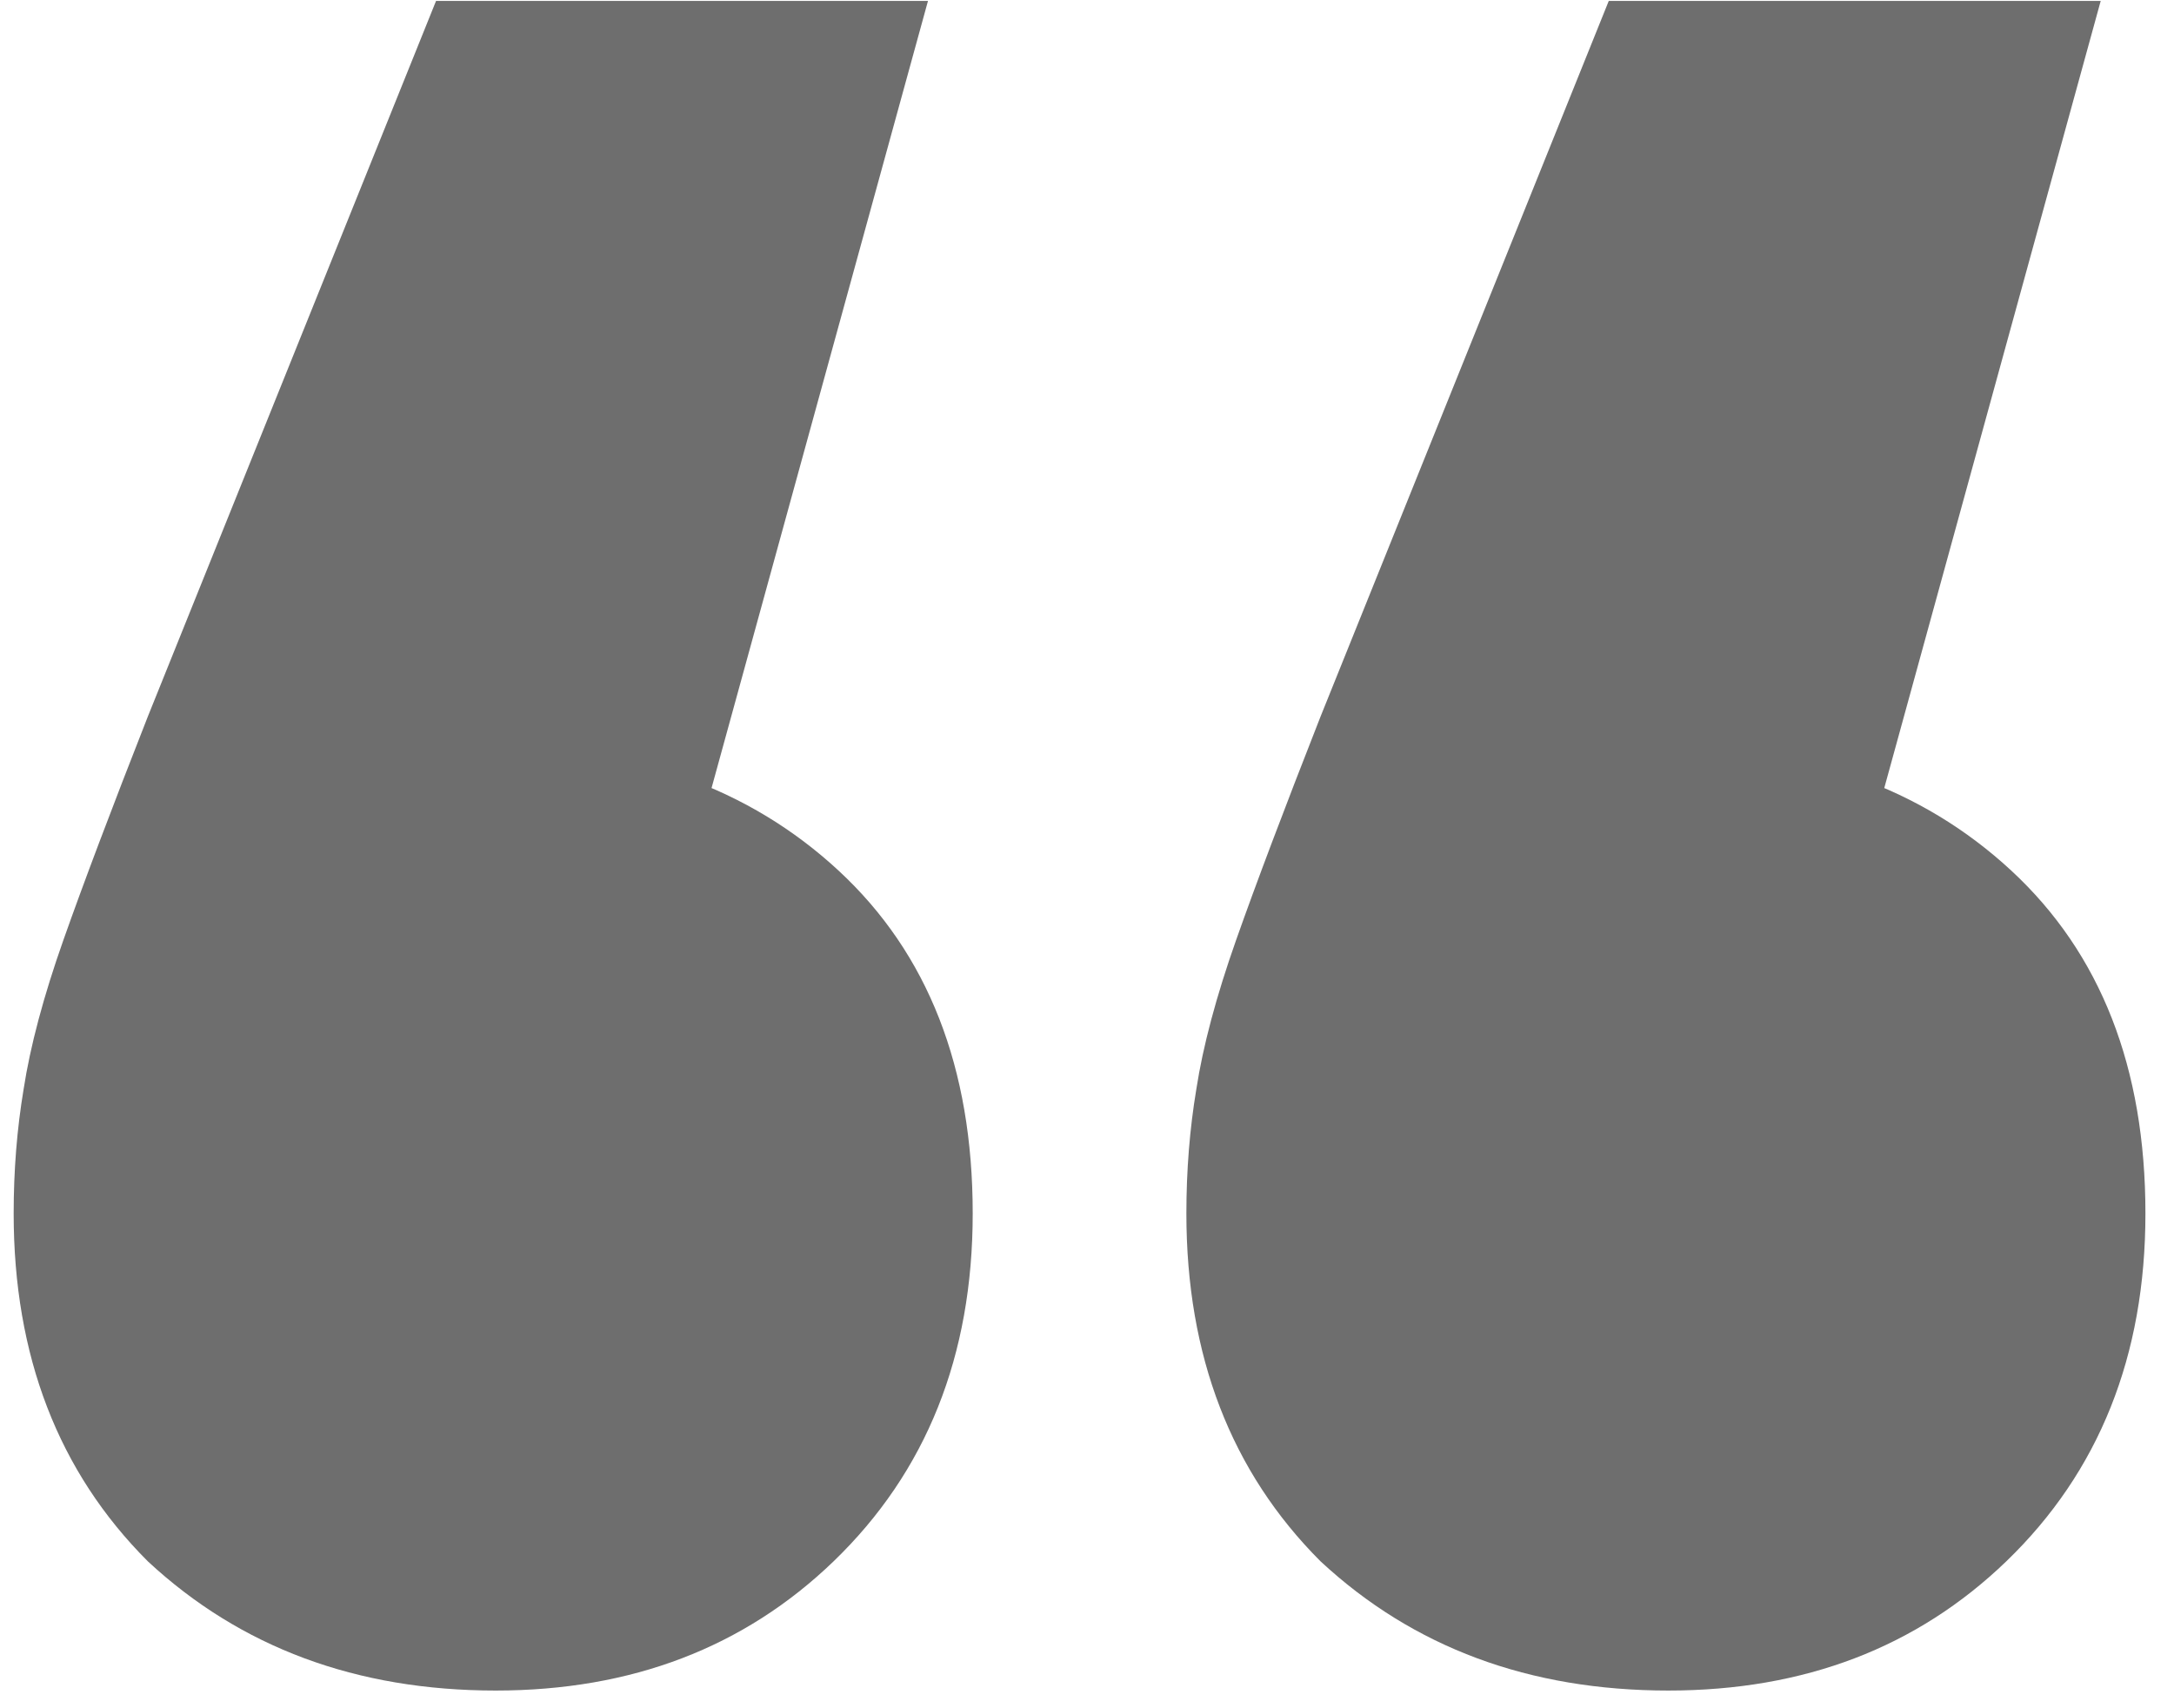 <svg xmlns="http://www.w3.org/2000/svg" width="56" height="44" viewBox="0 0 56 44" fill="none"><path d="M23.904 0.024L15.456 30.744L12.64 19.224C16.309 19.224 19.296 20.291 21.6 22.424C23.904 24.557 25.056 27.501 25.056 31.256C25.056 34.925 23.861 37.912 21.472 40.216C19.168 42.435 16.267 43.544 12.768 43.544C9.184 43.544 6.197 42.435 3.808 40.216C1.504 37.912 0.352 34.925 0.352 31.256C0.352 30.147 0.437 29.08 0.608 28.056C0.779 26.947 1.12 25.667 1.632 24.216C2.144 22.765 2.869 20.845 3.808 18.456L11.232 0.024H23.904ZM54.112 0.024L45.664 30.744L42.848 19.224C46.517 19.224 49.504 20.291 51.808 22.424C54.112 24.557 55.264 27.501 55.264 31.256C55.264 34.925 54.069 37.912 51.68 40.216C49.376 42.435 46.475 43.544 42.976 43.544C39.392 43.544 36.405 42.435 34.016 40.216C31.712 37.912 30.56 34.925 30.56 31.256C30.56 30.147 30.645 29.08 30.816 28.056C30.987 26.947 31.328 25.667 31.84 24.216C32.352 22.765 33.077 20.845 34.016 18.456L41.44 0.024H54.112Z" fill="#6E6E6E"></path></svg>